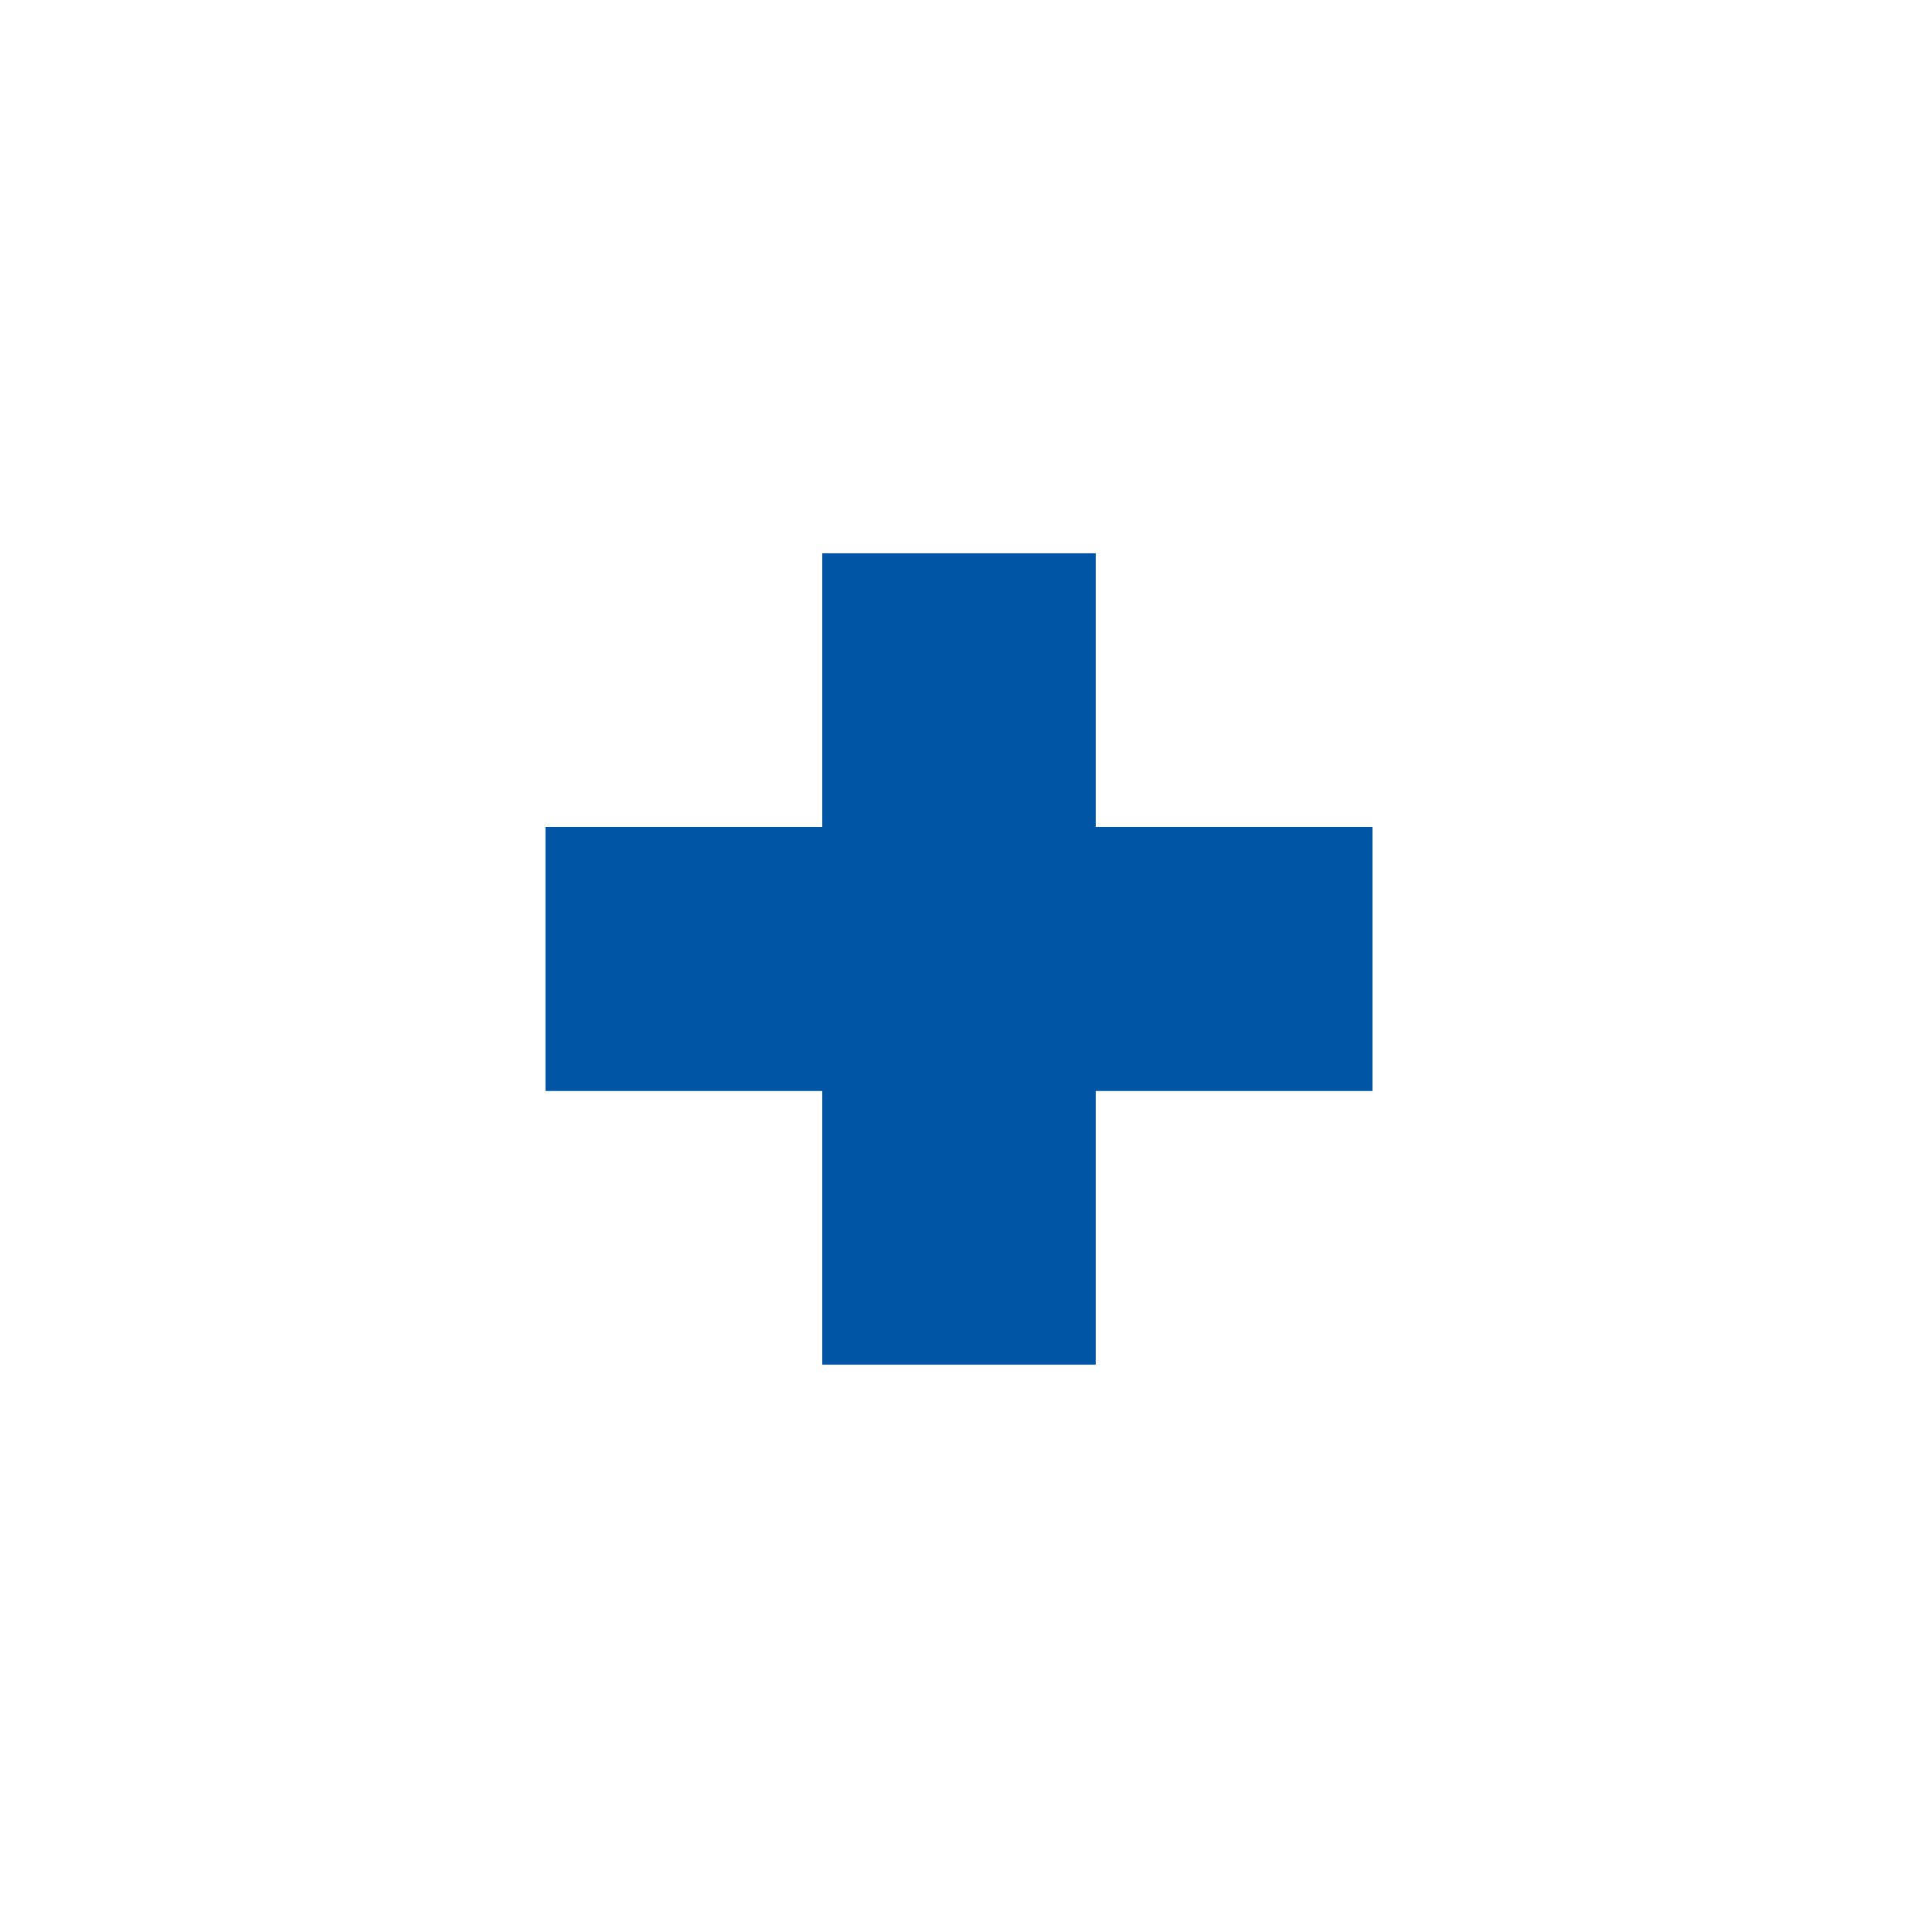 <?xml version="1.0" encoding="UTF-8"?><svg id="b" xmlns="http://www.w3.org/2000/svg" xmlns:xlink="http://www.w3.org/1999/xlink" viewBox="0 0 27 27"><defs><filter id="d" x="0" y="0" width="27" height="27" filterUnits="userSpaceOnUse"><feOffset dx="0" dy="0"/><feGaussianBlur result="e" stdDeviation="1.134"/><feFlood flood-color="#fff" flood-opacity="1"/><feComposite in2="e" operator="in"/><feComposite in="SourceGraphic"/></filter></defs><g id="c"><circle cx="13.402" cy="13.402" r="9.921" style="fill:#fff; filter:url(#d);"/><path d="M11.491,15.247h-3.868v-3.691h3.868v-3.824h3.822v3.824h3.868v3.691h-3.868v3.824h-3.822v-3.824Z" style="fill:#0056a4;"/><rect x="1.402" y="1.402" width="24" height="24" style="fill:none;"/></g></svg>